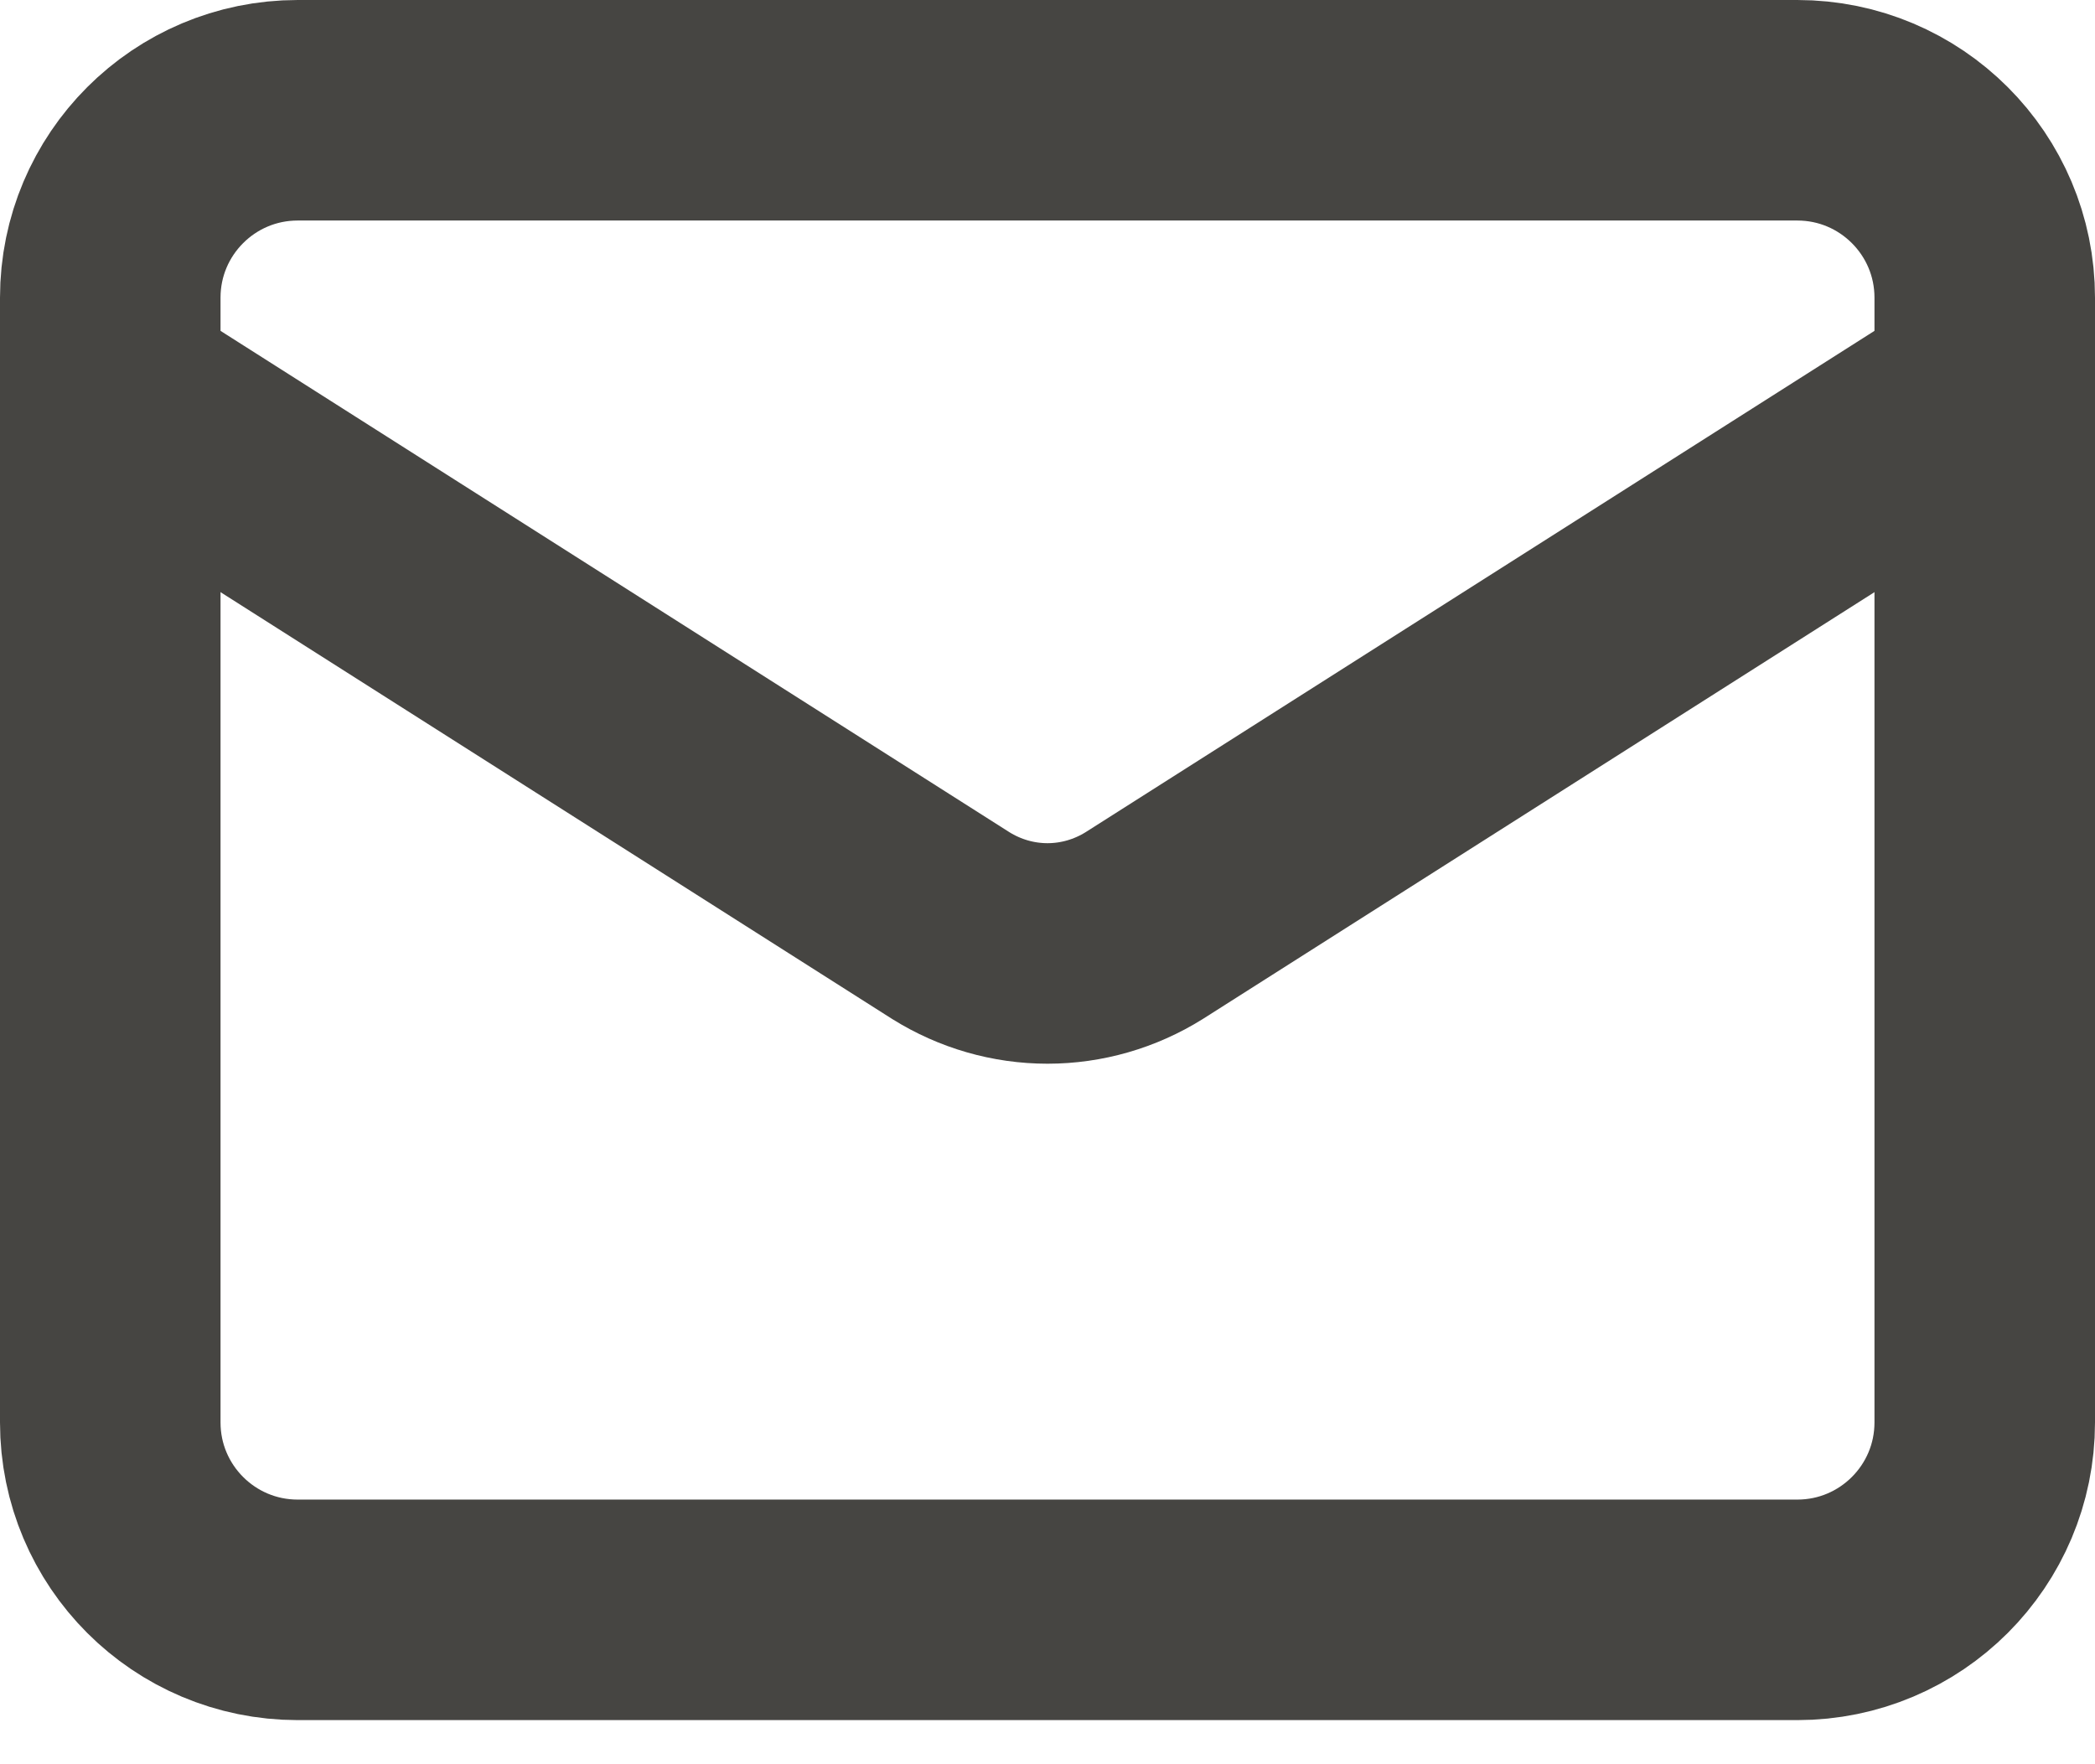 <svg width="19" height="16" viewBox="0 0 19 16" fill="none" xmlns="http://www.w3.org/2000/svg">
<path d="M16.3 1H2.7C1.761 1 1 1.761 1 2.7V12.9C1 13.839 1.761 14.6 2.7 14.6H16.3C17.239 14.6 18 13.839 18 12.9V2.7C18 1.761 17.239 1 16.3 1Z" stroke="#464542" stroke-width="2" stroke-linecap="round" stroke-linejoin="round"/>
<path d="M18 3.55L10.376 8.395C10.113 8.559 9.81 8.647 9.5 8.647C9.19 8.647 8.887 8.559 8.624 8.395L1 3.55" stroke="#464542" stroke-width="2" stroke-linecap="round" stroke-linejoin="round"/>
</svg>
